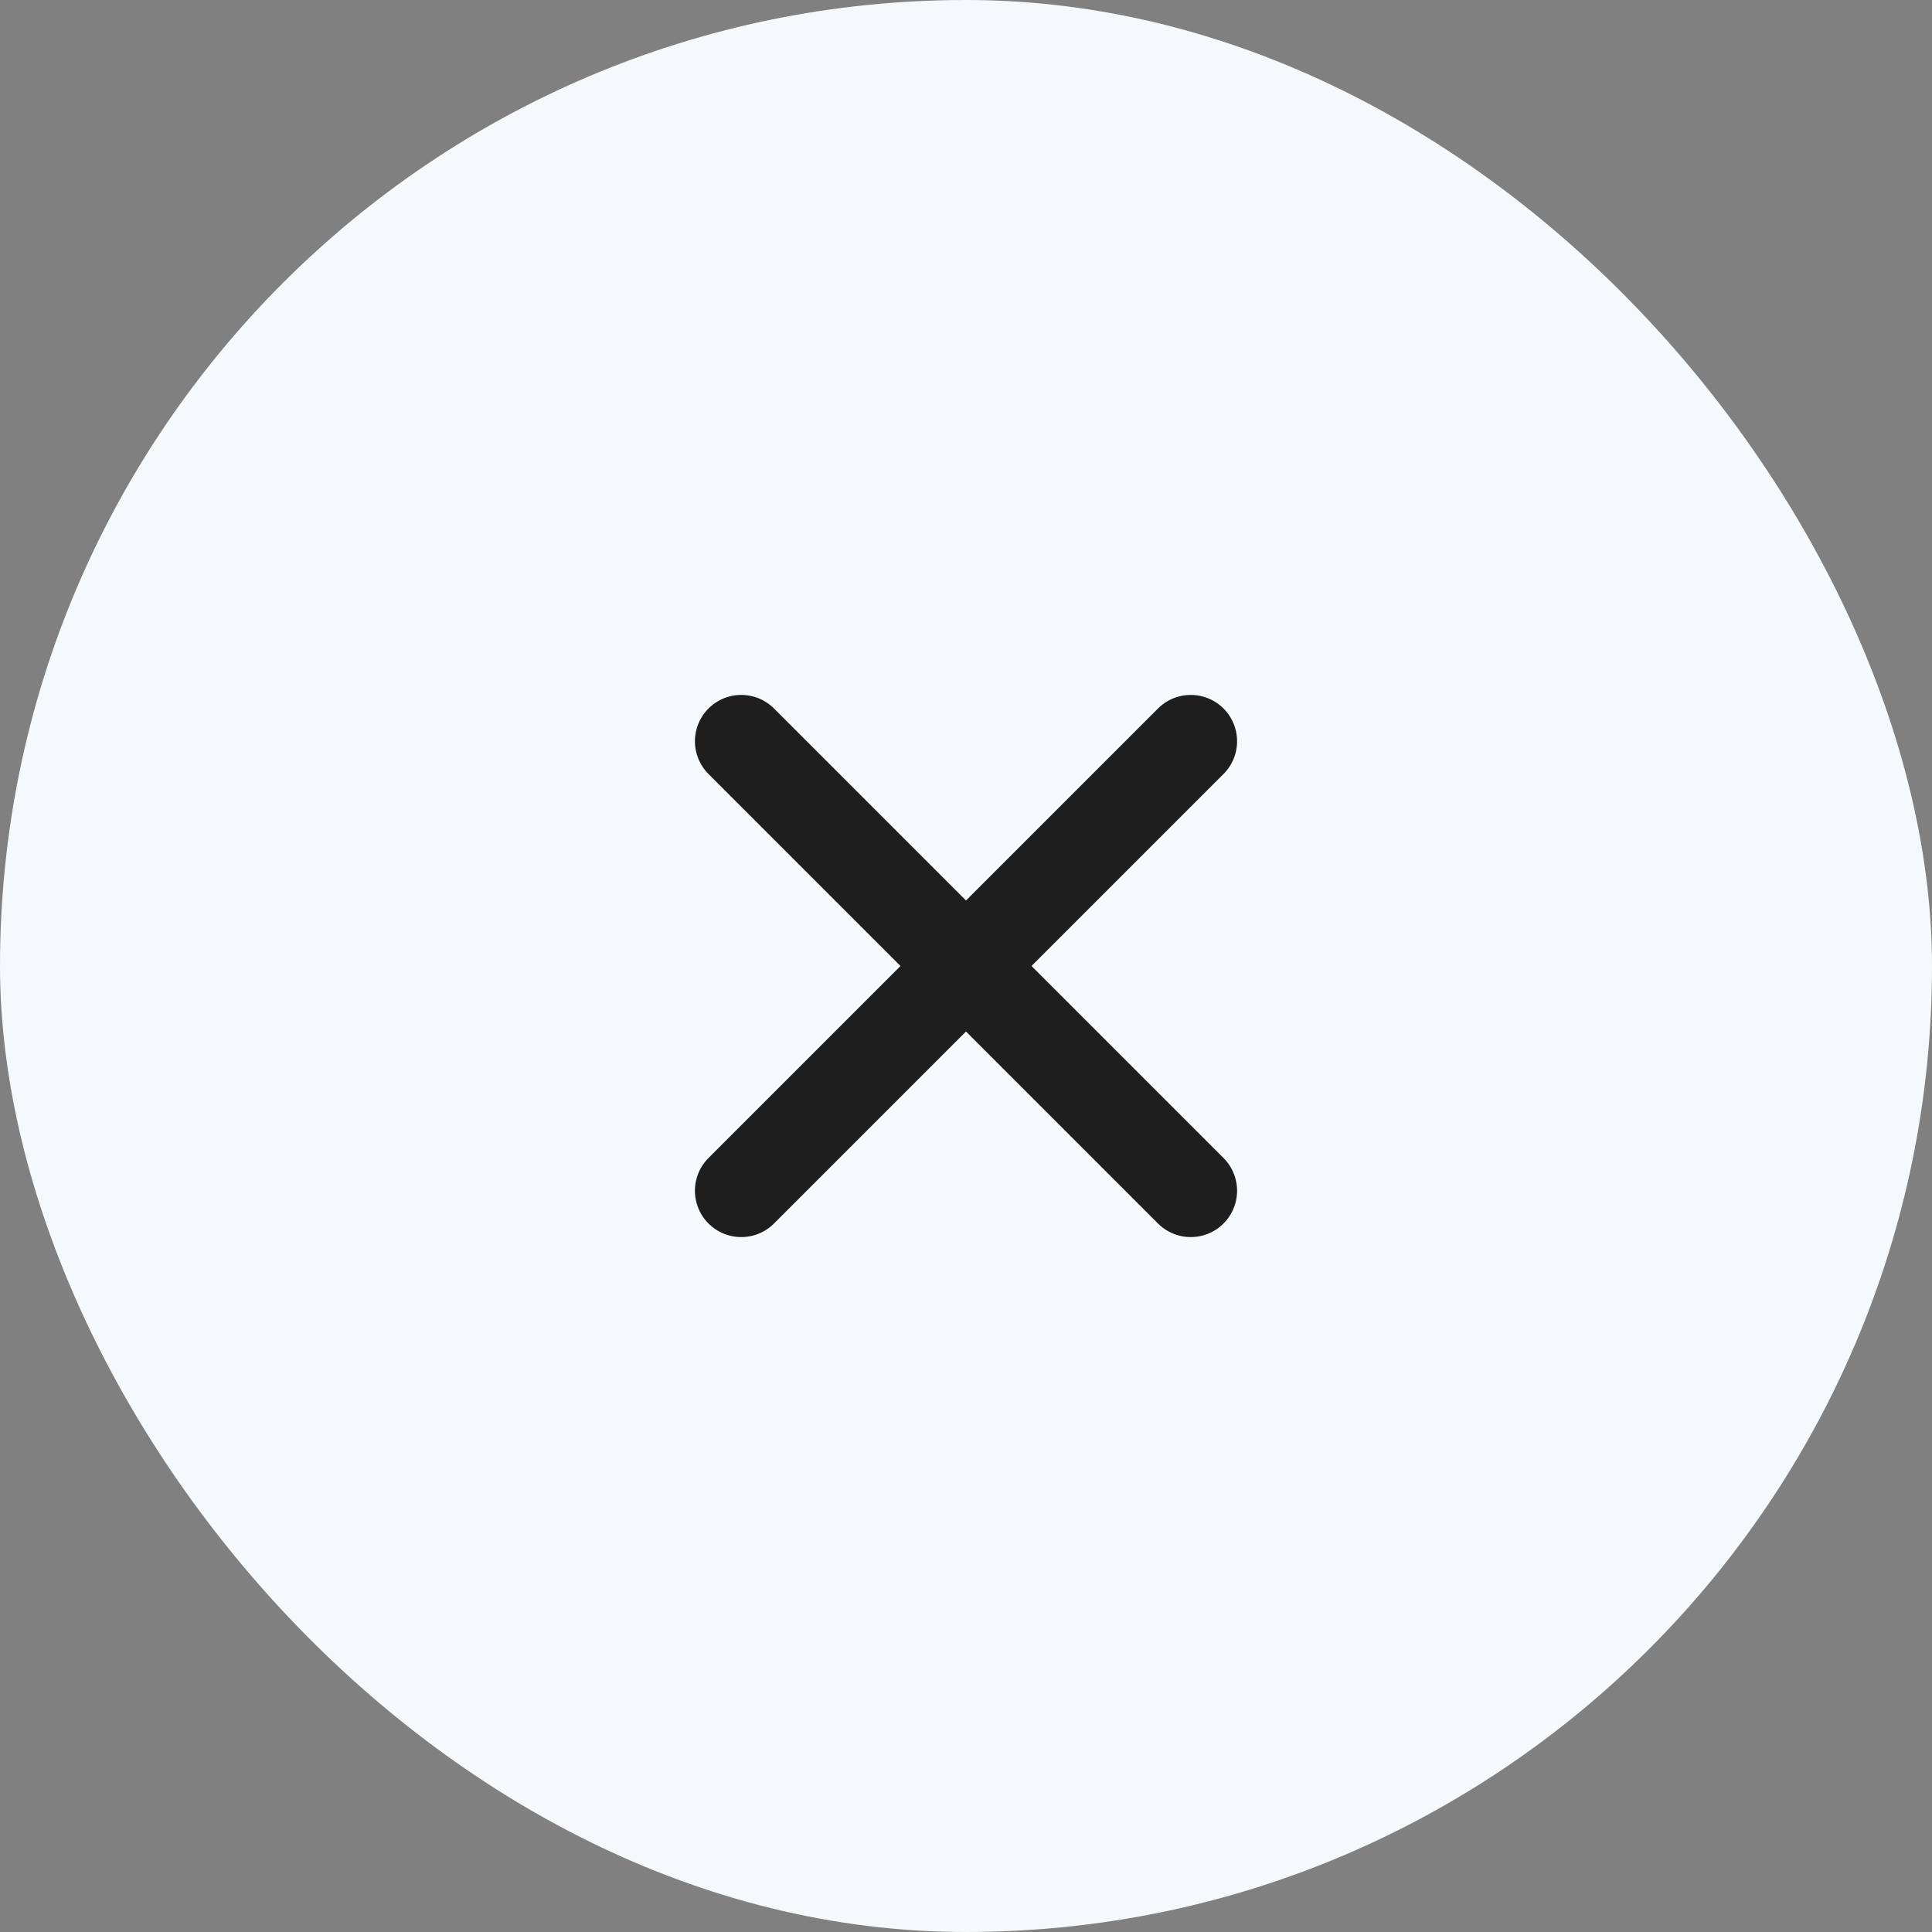 <?xml version="1.0" encoding="utf-8"?>
<svg xmlns="http://www.w3.org/2000/svg" width="31.277" height="31.277" viewBox="0 0 31.277 31.277">
  <rect x="0" y="0" width="31.277" height="31.277" fill="#808080" stroke="none"/>
  <g id="Group_99410" data-name="Group 99410" transform="translate(-1312.361 -461.361)">
    <rect id="Rectangle_6179" data-name="Rectangle 6179" width="31.277" height="31.277" rx="15.639" transform="translate(1312.361 461.361)" fill="#f6f9fb"/>
    <path id="Path_269424" data-name="Path 269424" d="M6,13.277,13.277,6M6,6l7.277,7.277" transform="translate(1318.361 467.361)" fill="none" stroke="#1e1e1e" stroke-linecap="round" stroke-linejoin="round" stroke-width="1.5"/>
  </g>
</svg>
